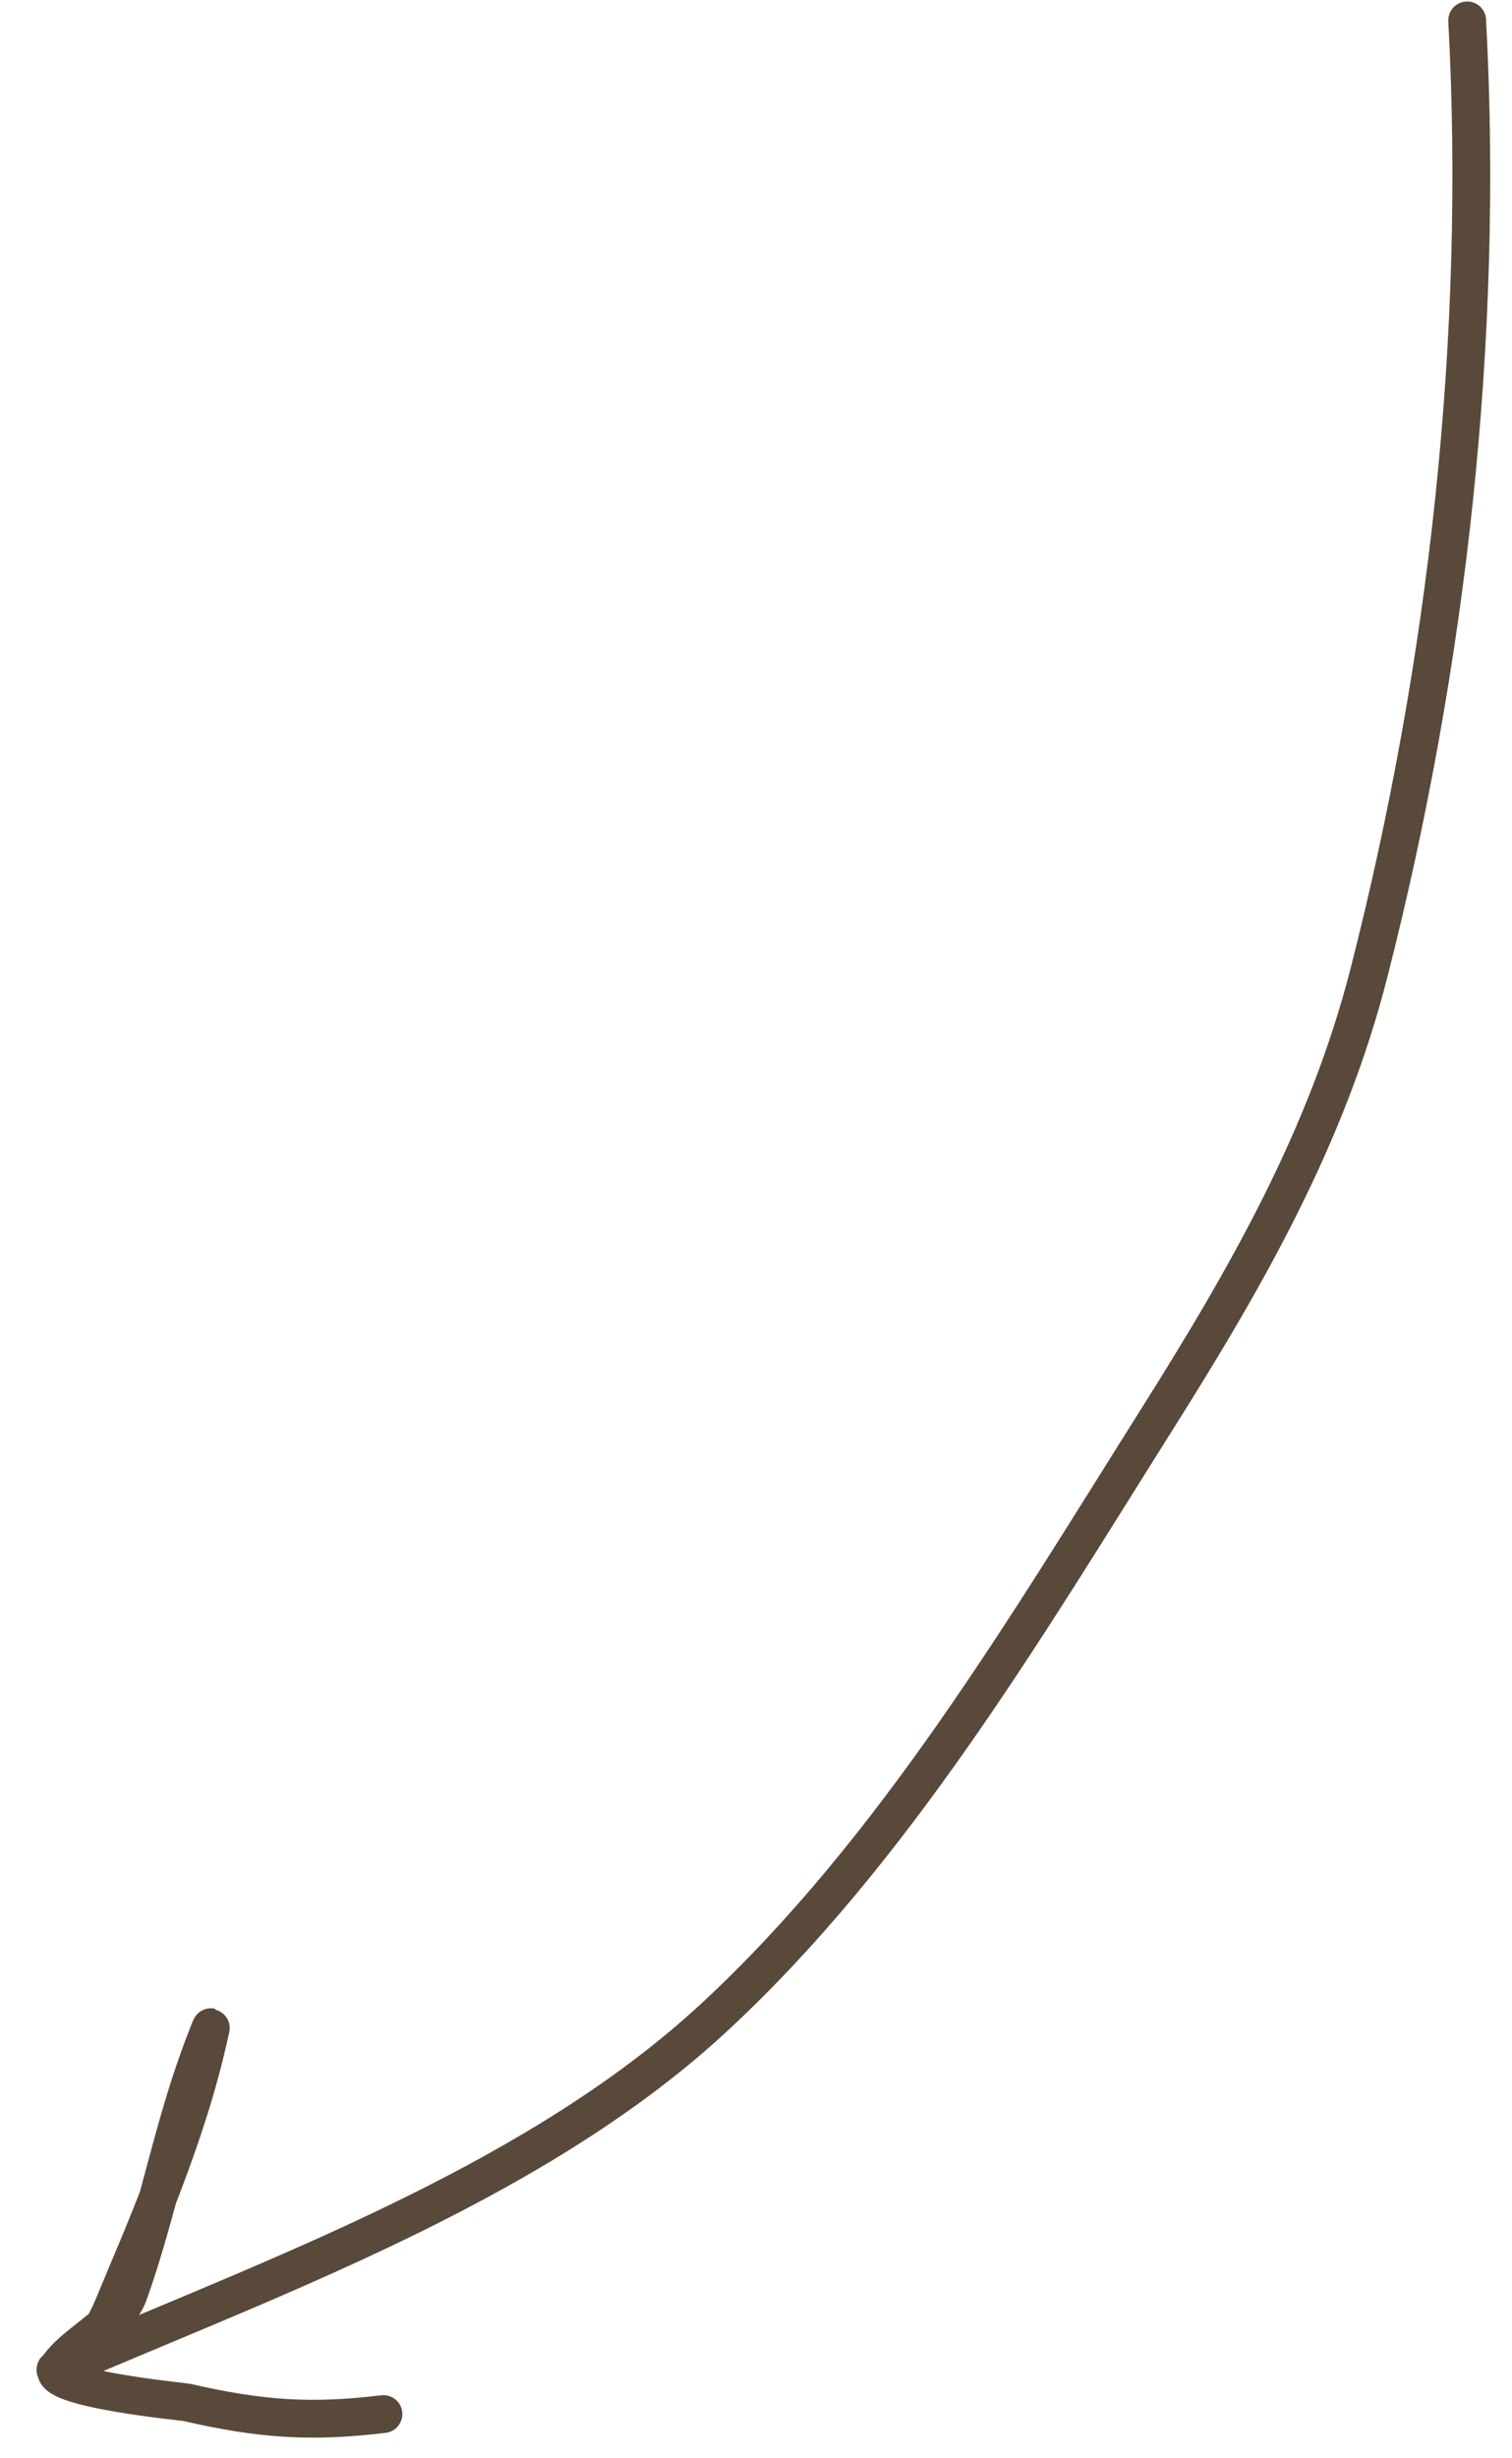 <?xml version="1.0" encoding="UTF-8"?> <svg xmlns="http://www.w3.org/2000/svg" width="40" height="65" viewBox="0 0 40 65" fill="none"><path d="M38.814 0.539C39.267 8.933 38.299 17.558 36.222 25.7C35.109 30.062 32.978 33.766 30.592 37.552C27.162 42.995 23.66 48.929 18.896 53.34C14.353 57.547 7.846 59.977 2.207 62.373C1.978 62.47 1.289 62.751 1.507 62.631M1.507 62.631C2.708 61.974 2.805 61.409 3.346 60.139C4.194 58.146 5.044 55.981 5.503 53.952C5.607 53.492 5.625 53.472 5.434 53.961C4.587 56.129 4.19 58.452 3.407 60.644C3.106 61.487 1.961 61.931 1.507 62.631ZM1.507 62.631C1.172 63.149 4.867 63.505 4.939 63.521C6.892 63.971 8.228 64.062 10.144 63.83" stroke="#59493A" stroke-linecap="round"></path></svg> 
